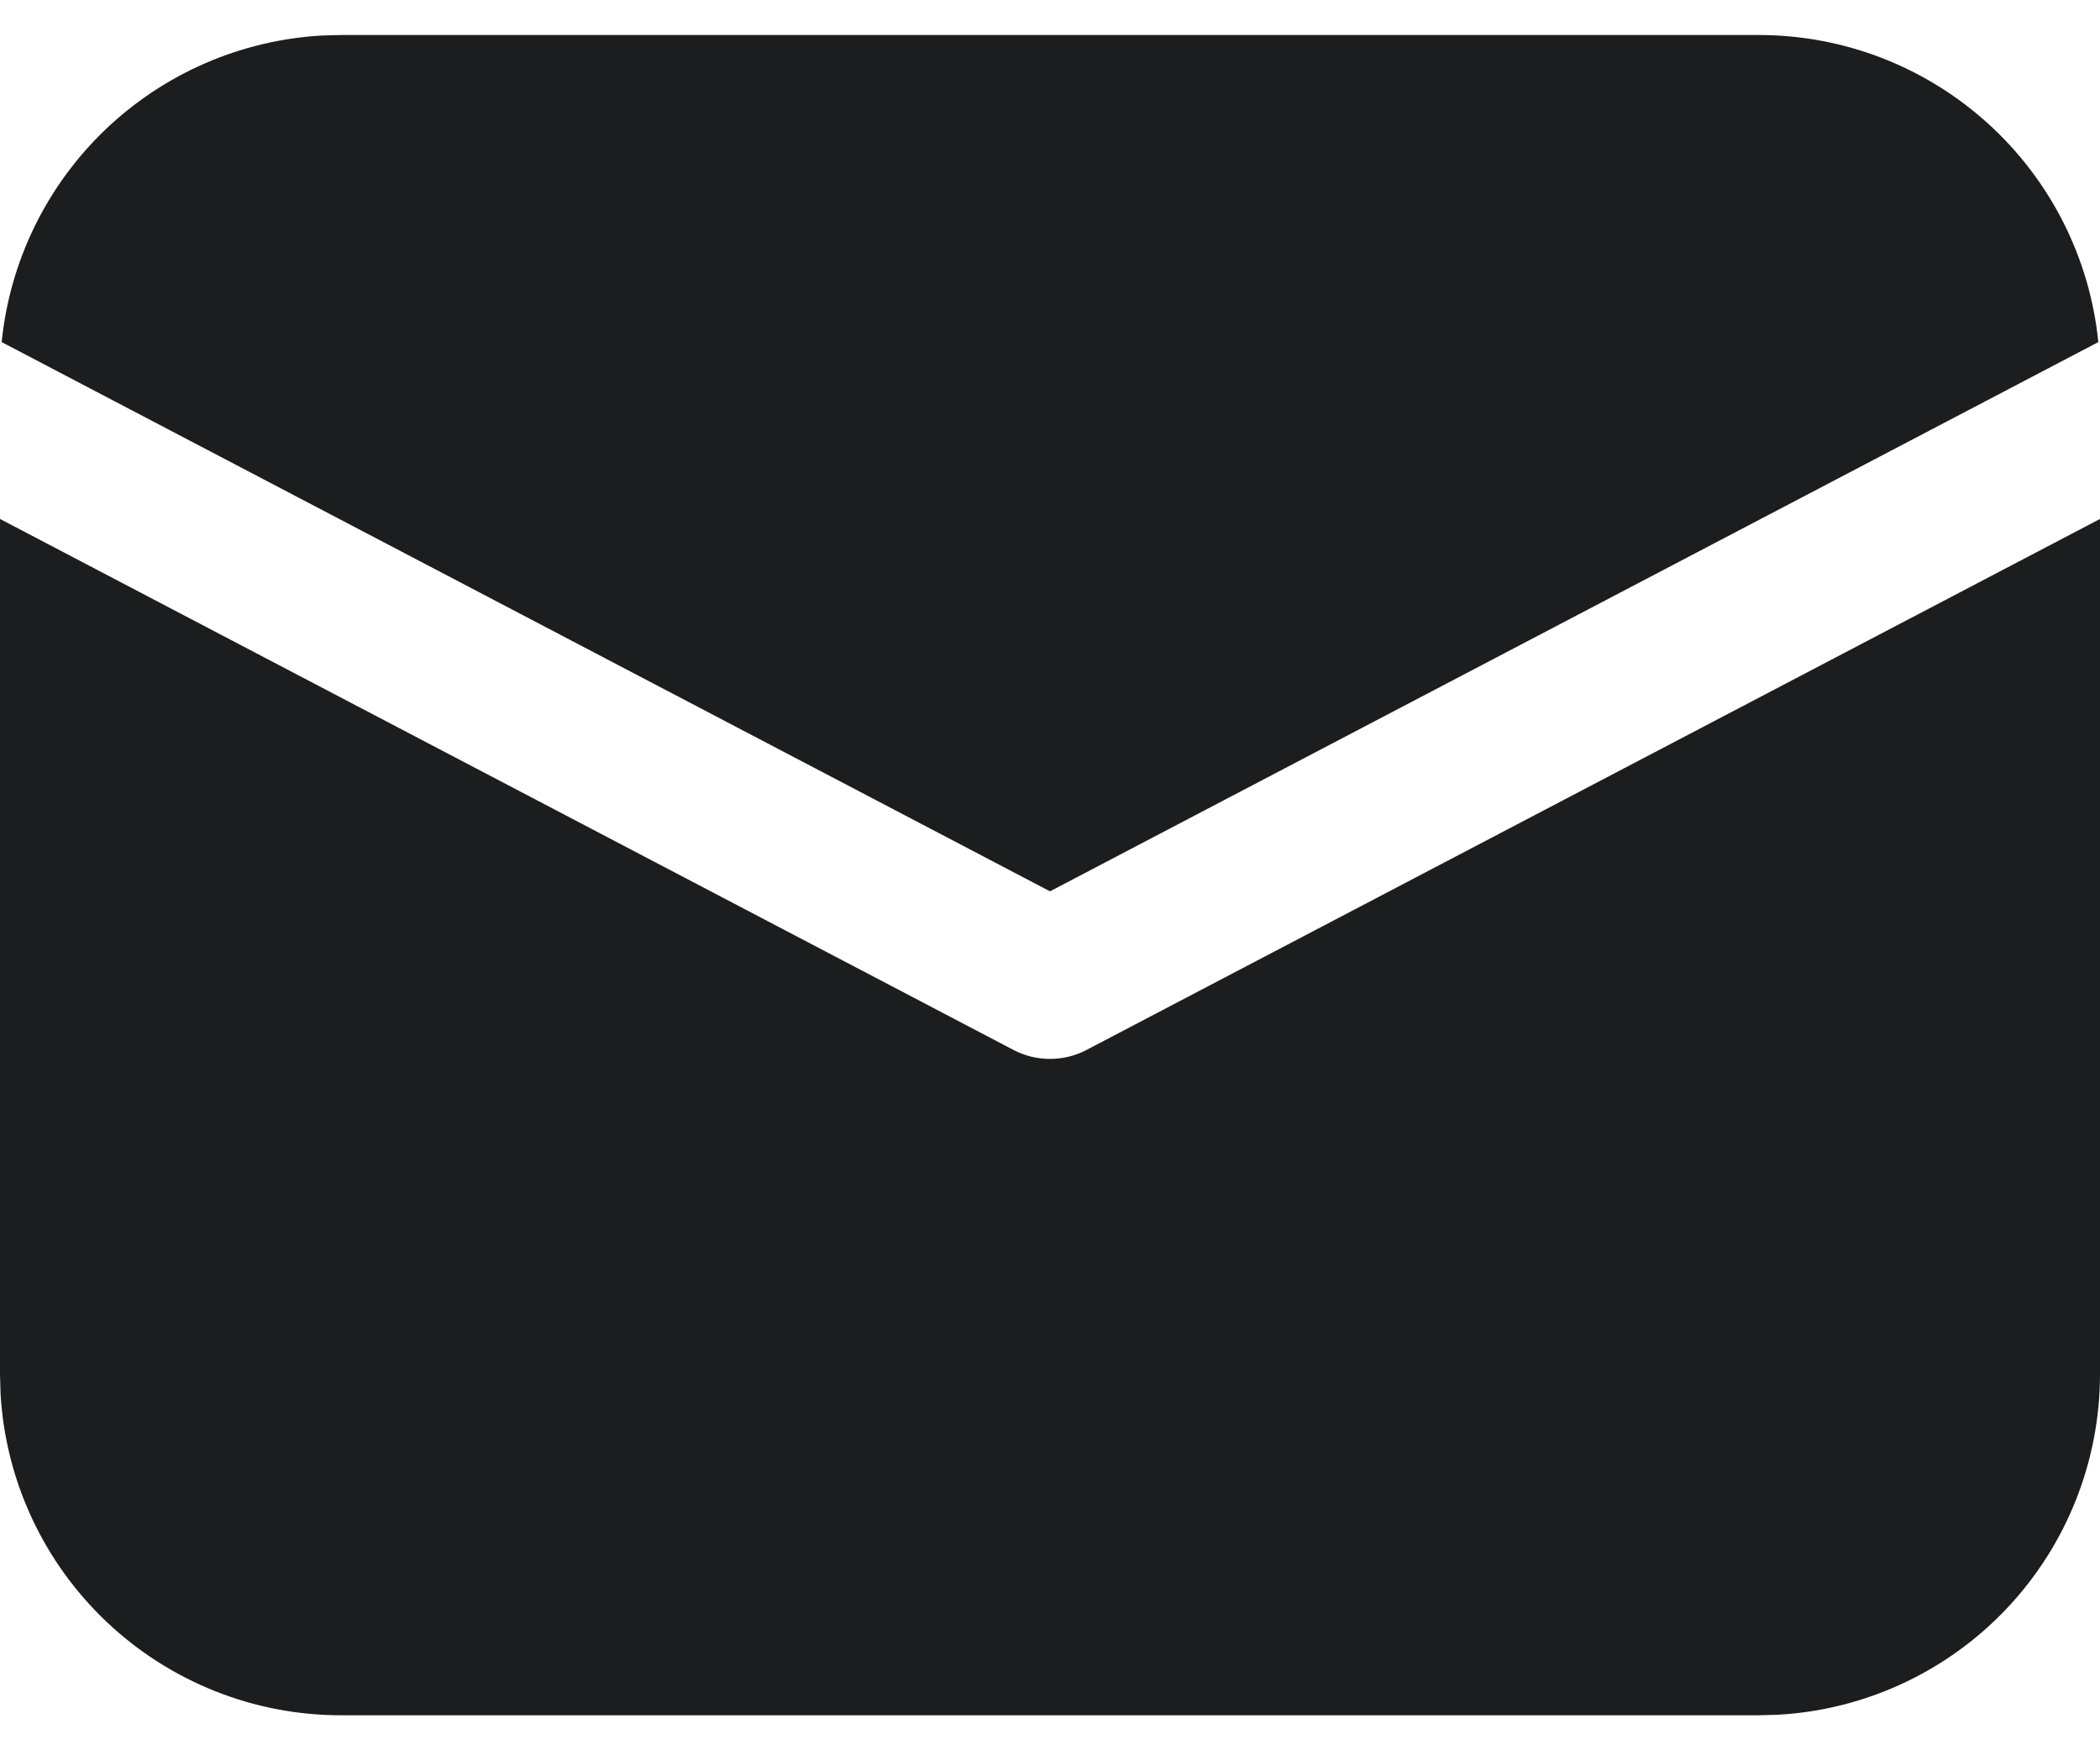 <svg width="24" height="20" viewBox="0 0 24 20" fill="none" xmlns="http://www.w3.org/2000/svg">
<path d="M24 5.93V15.7C24 16.697 23.619 17.655 22.935 18.379C22.251 19.103 21.315 19.538 20.321 19.594L20.1 19.6H3.9C2.904 19.601 1.945 19.219 1.221 18.535C0.497 17.851 0.062 16.916 0.006 15.921L0 15.7V5.93L11.582 11.997C11.711 12.065 11.854 12.1 12 12.1C12.146 12.1 12.289 12.065 12.418 11.997L24 5.93ZM3.9 0.4H20.1C21.067 0.4 21.999 0.759 22.716 1.408C23.433 2.056 23.884 2.947 23.981 3.909L12 10.185L0.019 3.909C0.112 2.986 0.532 2.125 1.202 1.483C1.873 0.841 2.75 0.459 3.677 0.406L3.9 0.4H20.1H3.9Z" fill="#1C1D1F"/>
</svg>
